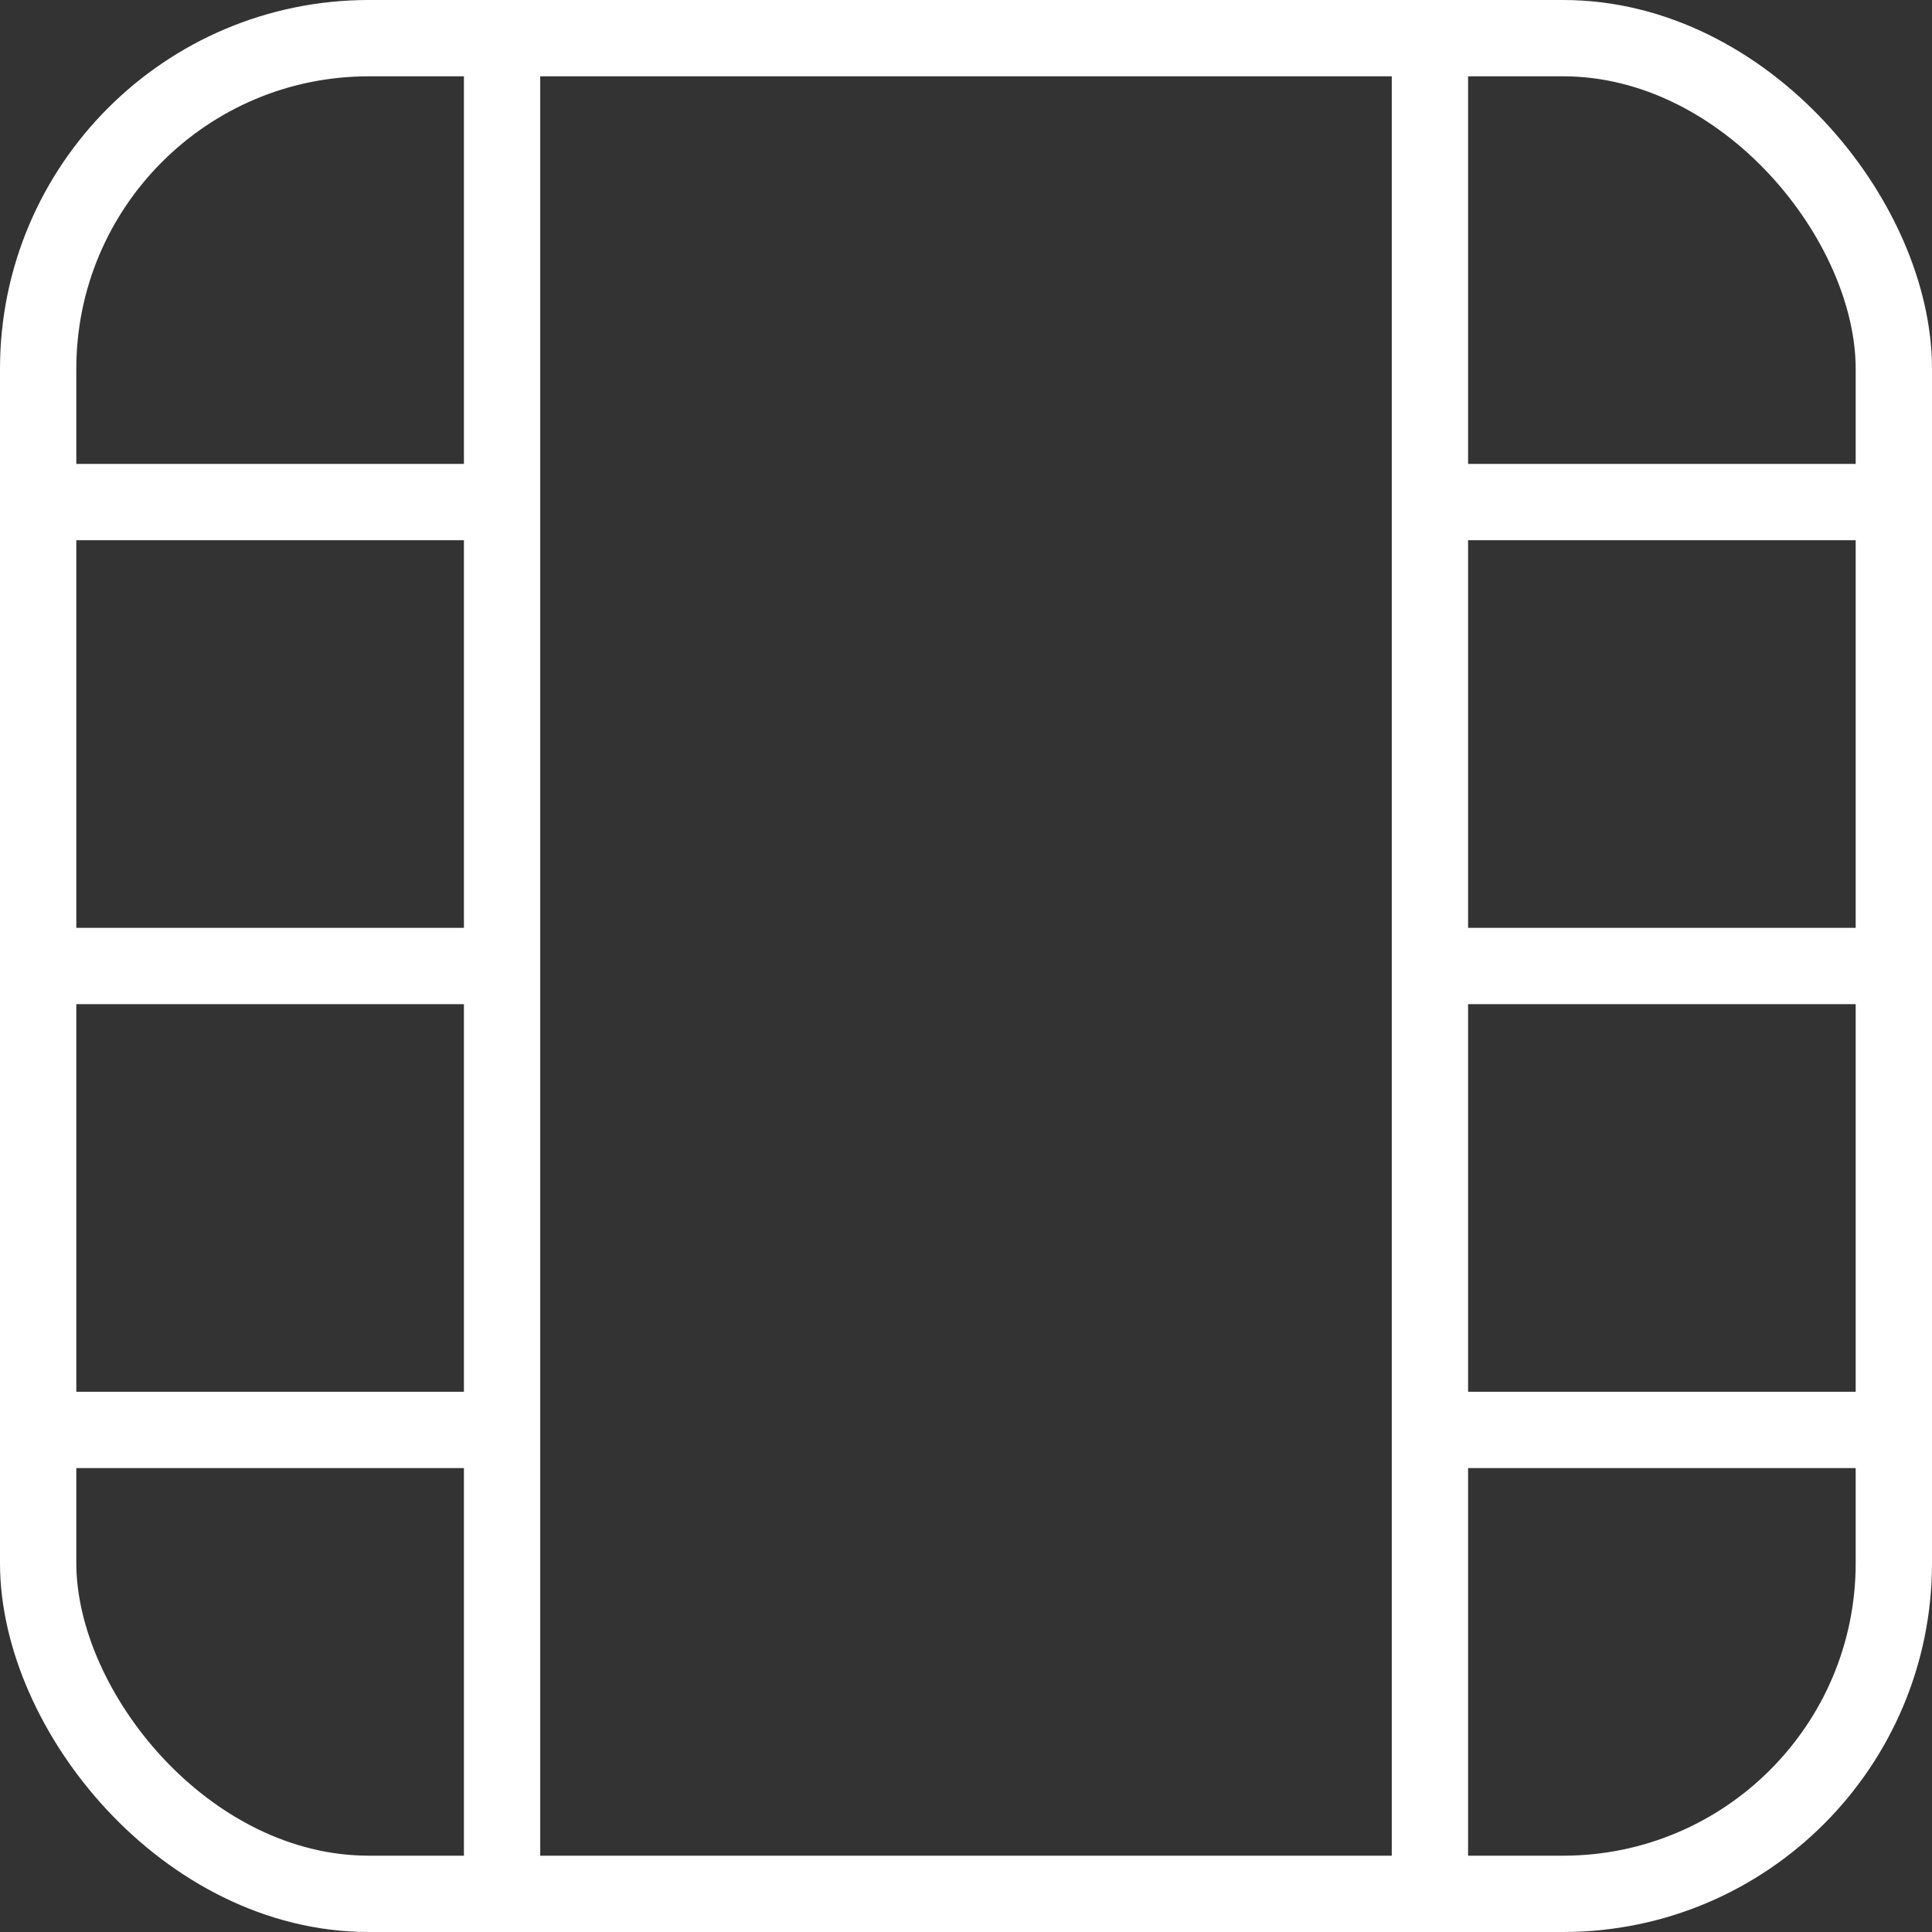 <svg xmlns="http://www.w3.org/2000/svg" width="25.316" height="25.316" viewBox="0 0 25.316 25.316">
    <rect x="0" y="0" width="25.316" height="25.316" fill="#333333" stroke="none"/>
    <g data-name="Group 115">
        <g data-name="Group 110" transform="translate(.5 .5)">
            <rect data-name="Rectangle 155" width="24.316" height="24.316" rx="4.333" style="fill:none;stroke:#fff;stroke-miterlimit:10"/>
            <path data-name="Line 41" transform="translate(18.237)" style="fill:none;stroke:#fff;stroke-miterlimit:10" d="M0 0v24.316"/>
            <path data-name="Line 42" transform="translate(6.079)" style="fill:none;stroke:#fff;stroke-miterlimit:10" d="M0 0v24.316"/>
            <path data-name="Line 43" transform="translate(18.237 6.079)" style="fill:none;stroke:#fff;stroke-miterlimit:10" d="M0 0h6.079"/>
            <path data-name="Line 44" transform="translate(18.237 12.158)" style="fill:none;stroke:#fff;stroke-miterlimit:10" d="M0 0h6.079"/>
            <path data-name="Line 45" transform="translate(18.237 18.237)" style="fill:none;stroke:#fff;stroke-miterlimit:10" d="M0 0h6.079"/>
            <path data-name="Line 46" transform="translate(0 6.079)" style="fill:none;stroke:#fff;stroke-miterlimit:10" d="M0 0h6.079"/>
            <path data-name="Line 47" transform="translate(0 12.158)" style="fill:none;stroke:#fff;stroke-miterlimit:10" d="M0 0h6.079"/>
            <path data-name="Line 48" transform="translate(0 18.237)" style="fill:none;stroke:#fff;stroke-miterlimit:10" d="M0 0h6.079"/>
        </g>
    </g>
</svg>
